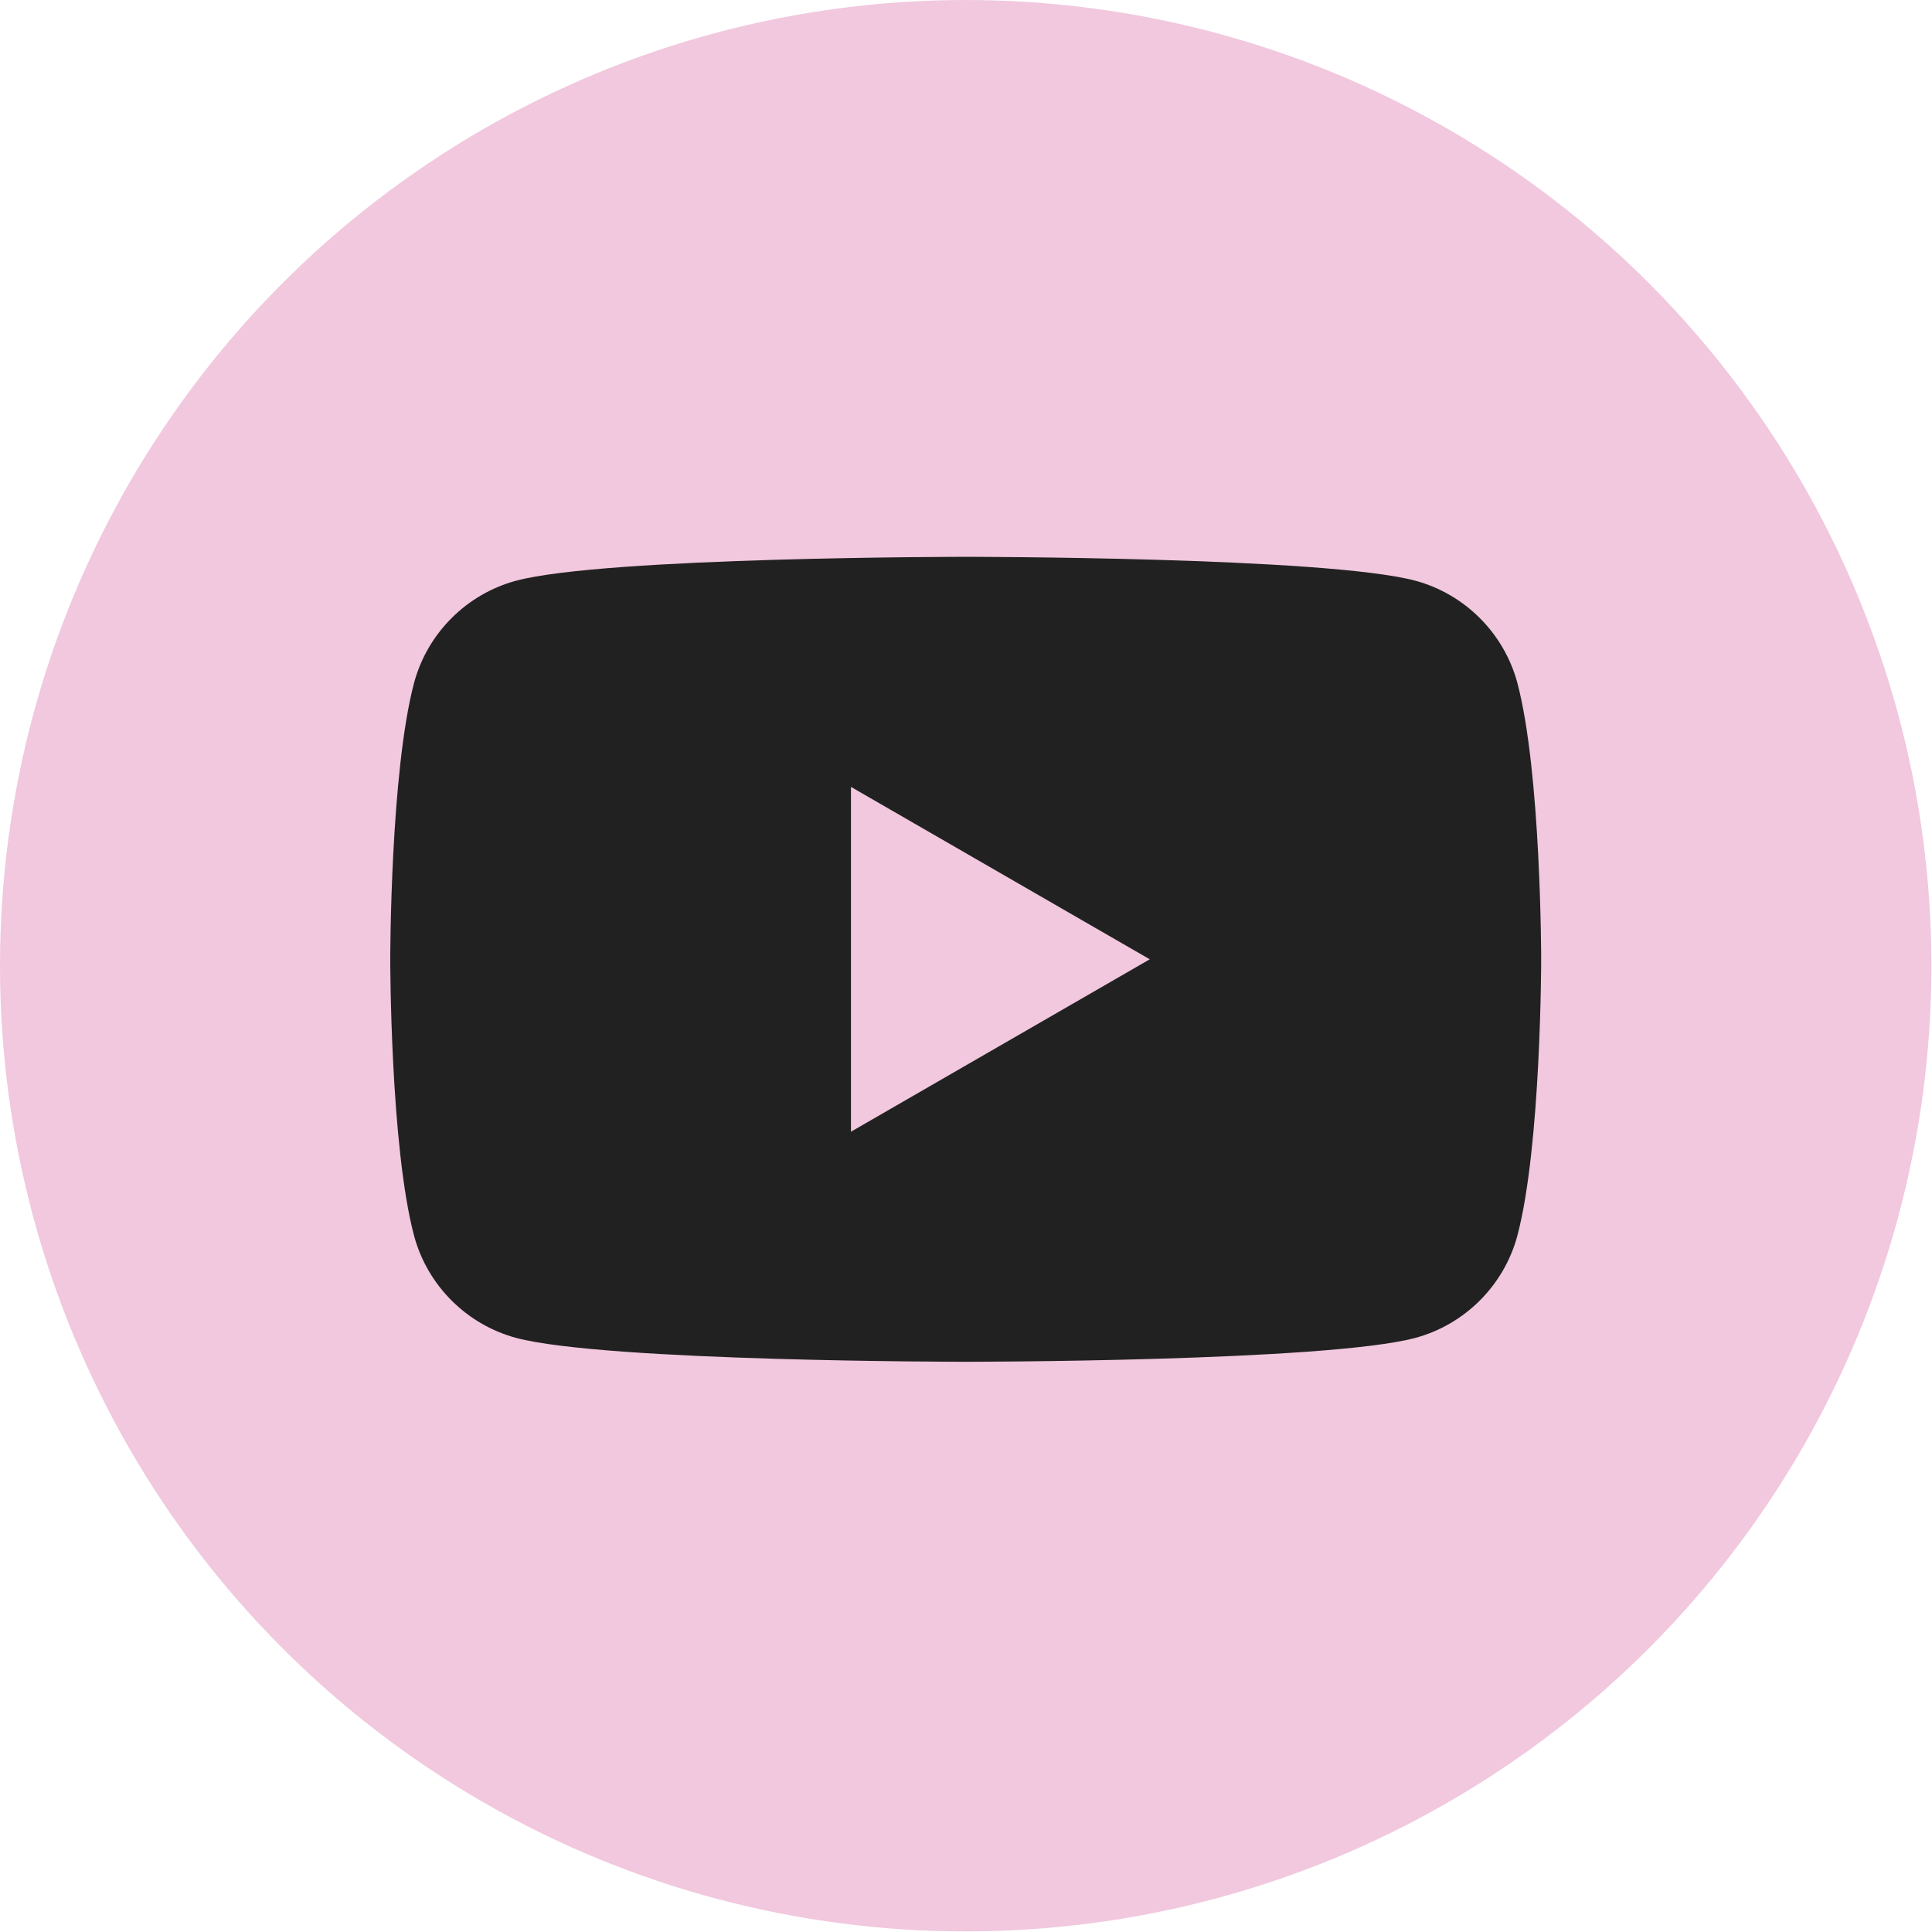<?xml version="1.0" encoding="UTF-8"?>
<svg id="a" data-name="レイヤー 1" xmlns="http://www.w3.org/2000/svg" viewBox="0 0 33.17 33.17">
  <defs>
    <style>
      .b {
        fill: #f1c8de;
      }

      .c {
        fill: #212121;
      }
    </style>
  </defs>
  <circle class="b" cx="16.58" cy="16.58" r="16.58"/>
  <path class="c" d="M26.05,11.72c-.23-.85-.9-1.52-1.75-1.75-1.54-.41-7.72-.41-7.72-.41,0,0-6.18,0-7.72.41-.85.23-1.52.9-1.75,1.75-.41,1.54-.41,4.75-.41,4.75,0,0,0,3.21.41,4.75.23.85.9,1.52,1.75,1.75,1.54.41,7.72.41,7.72.41,0,0,6.18,0,7.72-.41.85-.23,1.52-.9,1.75-1.75.41-1.54.41-4.75.41-4.75,0,0,0-3.21-.41-4.75ZM14.61,19.44v-5.93l5.13,2.96-5.13,2.96Z"/>
</svg>